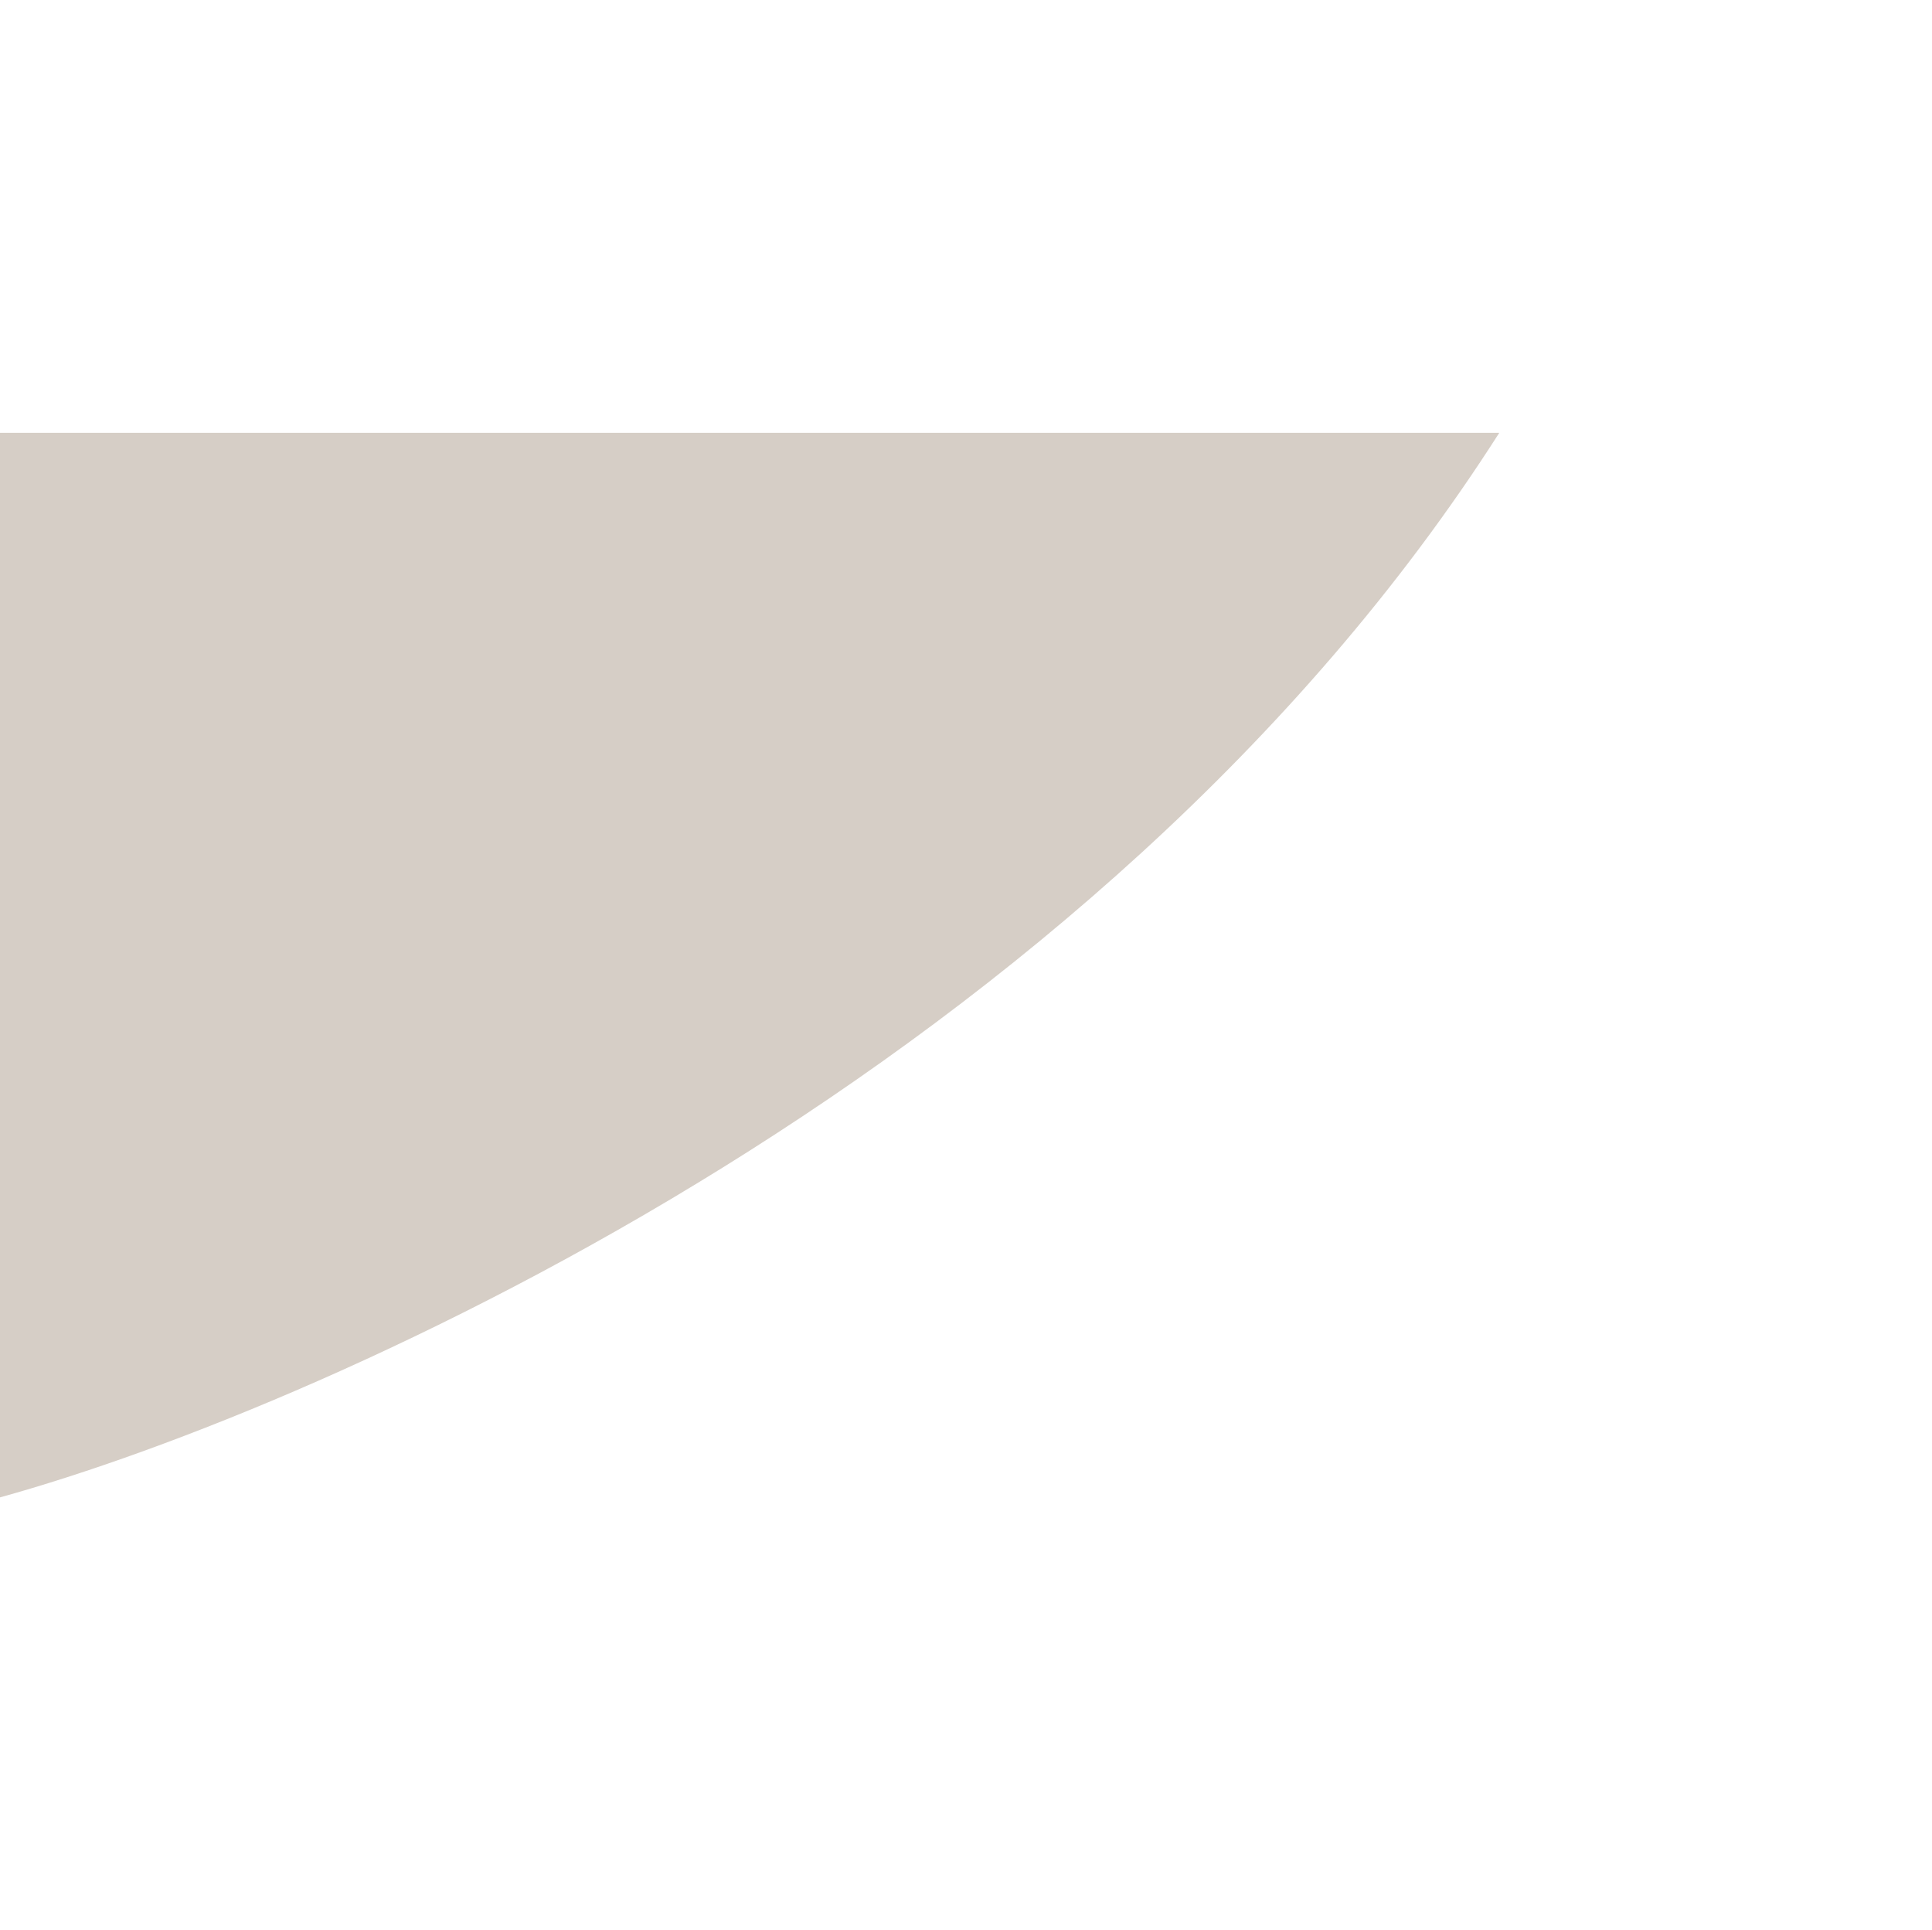 <svg width="893" height="892" viewBox="0 0 893 892" fill="none" xmlns="http://www.w3.org/2000/svg">
<g filter="url(#filter0_f_13453_694)">
<path d="M6.10352e-05 692C153.421 649.558 506.809 491.739 693 200L1.80231e-05 200L6.10352e-05 692Z" fill="#D6CEC6"/>
</g>
<defs>
<filter id="filter0_f_13453_694" x="-200" y="0" width="1093" height="892" filterUnits="userSpaceOnUse" color-interpolation-filters="sRGB">
<feFlood flood-opacity="0" result="BackgroundImageFix"/>
<feBlend mode="normal" in="SourceGraphic" in2="BackgroundImageFix" result="shape"/>
<feGaussianBlur stdDeviation="100" result="effect1_foregroundBlur_13453_694"/>
</filter>
</defs>
</svg>
